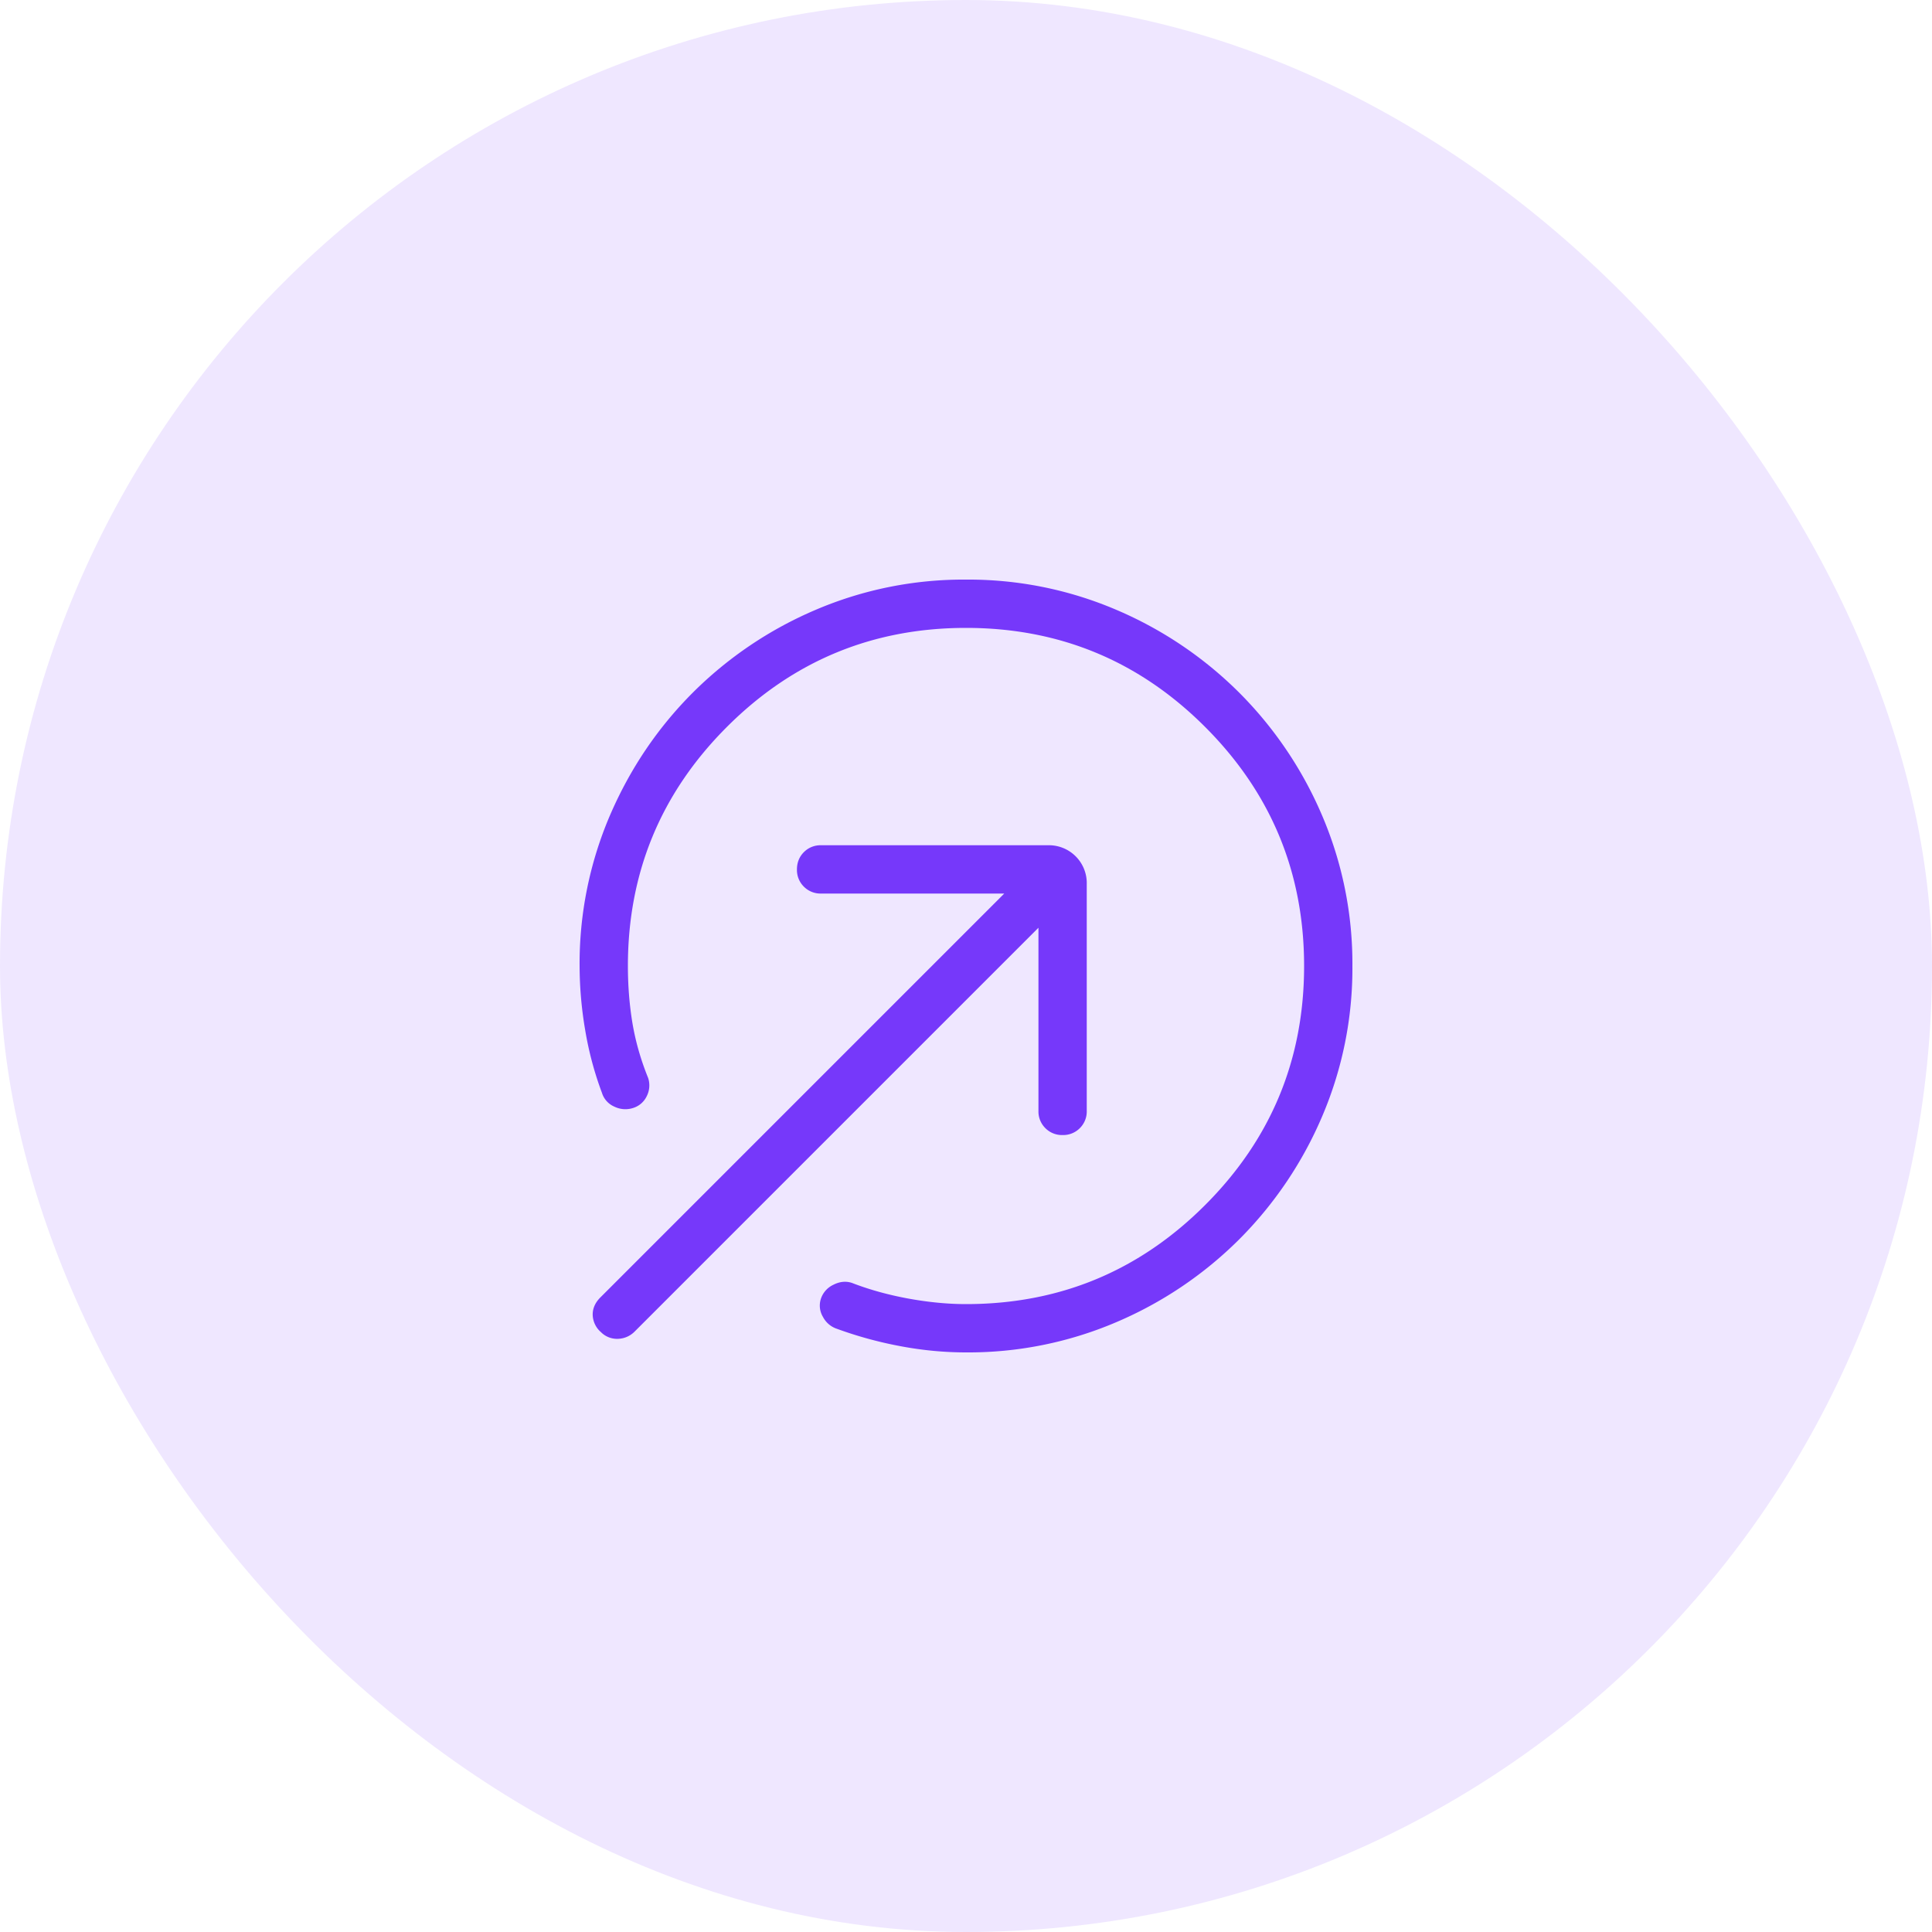 <svg xmlns="http://www.w3.org/2000/svg" fill="none" viewBox="0 0 40 40"><rect width="40" height="40" rx="20" fill="#7638FA" fill-opacity=".12"></rect><mask id="a" style="mask-type:alpha" maskUnits="userSpaceOnUse" x="8" y="8" width="24" height="24"><path fill="#D9D9D9" d="M8 8h24v24H8z"></path></mask><g mask="url(#a)"><path d="M20 28c-.445 0-.894-.042-1.348-.127a8.248 8.248 0 0 1-1.323-.361.505.505 0 0 1-.291-.248.454.454 0 0 1-.042-.375.489.489 0 0 1 .258-.289c.13-.067.259-.08.384-.039.362.14.752.248 1.171.325.42.076.817.114 1.191.114 1.933 0 3.583-.683 4.95-2.05C26.317 23.583 27 21.933 27 20c0-1.933-.683-3.583-2.05-4.95C23.583 13.683 21.933 13 20 13c-1.933 0-3.583.683-4.95 2.05C13.683 16.417 13 18.067 13 20c0 .413.032.809.095 1.188.064.378.172.755.324 1.13a.491.491 0 0 1-.029.377.462.462 0 0 1-.284.245.517.517 0 0 1-.388-.029.456.456 0 0 1-.255-.284 6.96 6.96 0 0 1-.348-1.304A7.975 7.975 0 0 1 12 20a7.79 7.79 0 0 1 .626-3.113c.417-.97.99-1.818 1.716-2.545a8.078 8.078 0 0 1 2.545-1.716A7.79 7.79 0 0 1 20 12a7.79 7.79 0 0 1 3.113.626 8.08 8.08 0 0 1 2.545 1.716 8.079 8.079 0 0 1 1.716 2.545A7.79 7.79 0 0 1 28 20a7.79 7.79 0 0 1-.626 3.113 8.08 8.08 0 0 1-1.716 2.545 8.08 8.08 0 0 1-2.546 1.716A7.79 7.79 0 0 1 20 28Zm-7.57-.43a.491.491 0 0 1-.159-.355c0-.129.053-.247.16-.354l8.361-8.361H17a.484.484 0 0 1-.357-.143A.484.484 0 0 1 16.5 18c0-.142.048-.261.143-.357A.484.484 0 0 1 17 17.5h4.692a.784.784 0 0 1 .808.808V23a.484.484 0 0 1-.143.357.484.484 0 0 1-.357.143.484.484 0 0 1-.357-.143A.484.484 0 0 1 21.5 23v-3.792l-8.361 8.361a.505.505 0 0 1-.345.15.468.468 0 0 1-.363-.15Z" fill="#7638FA"></path></g></svg>